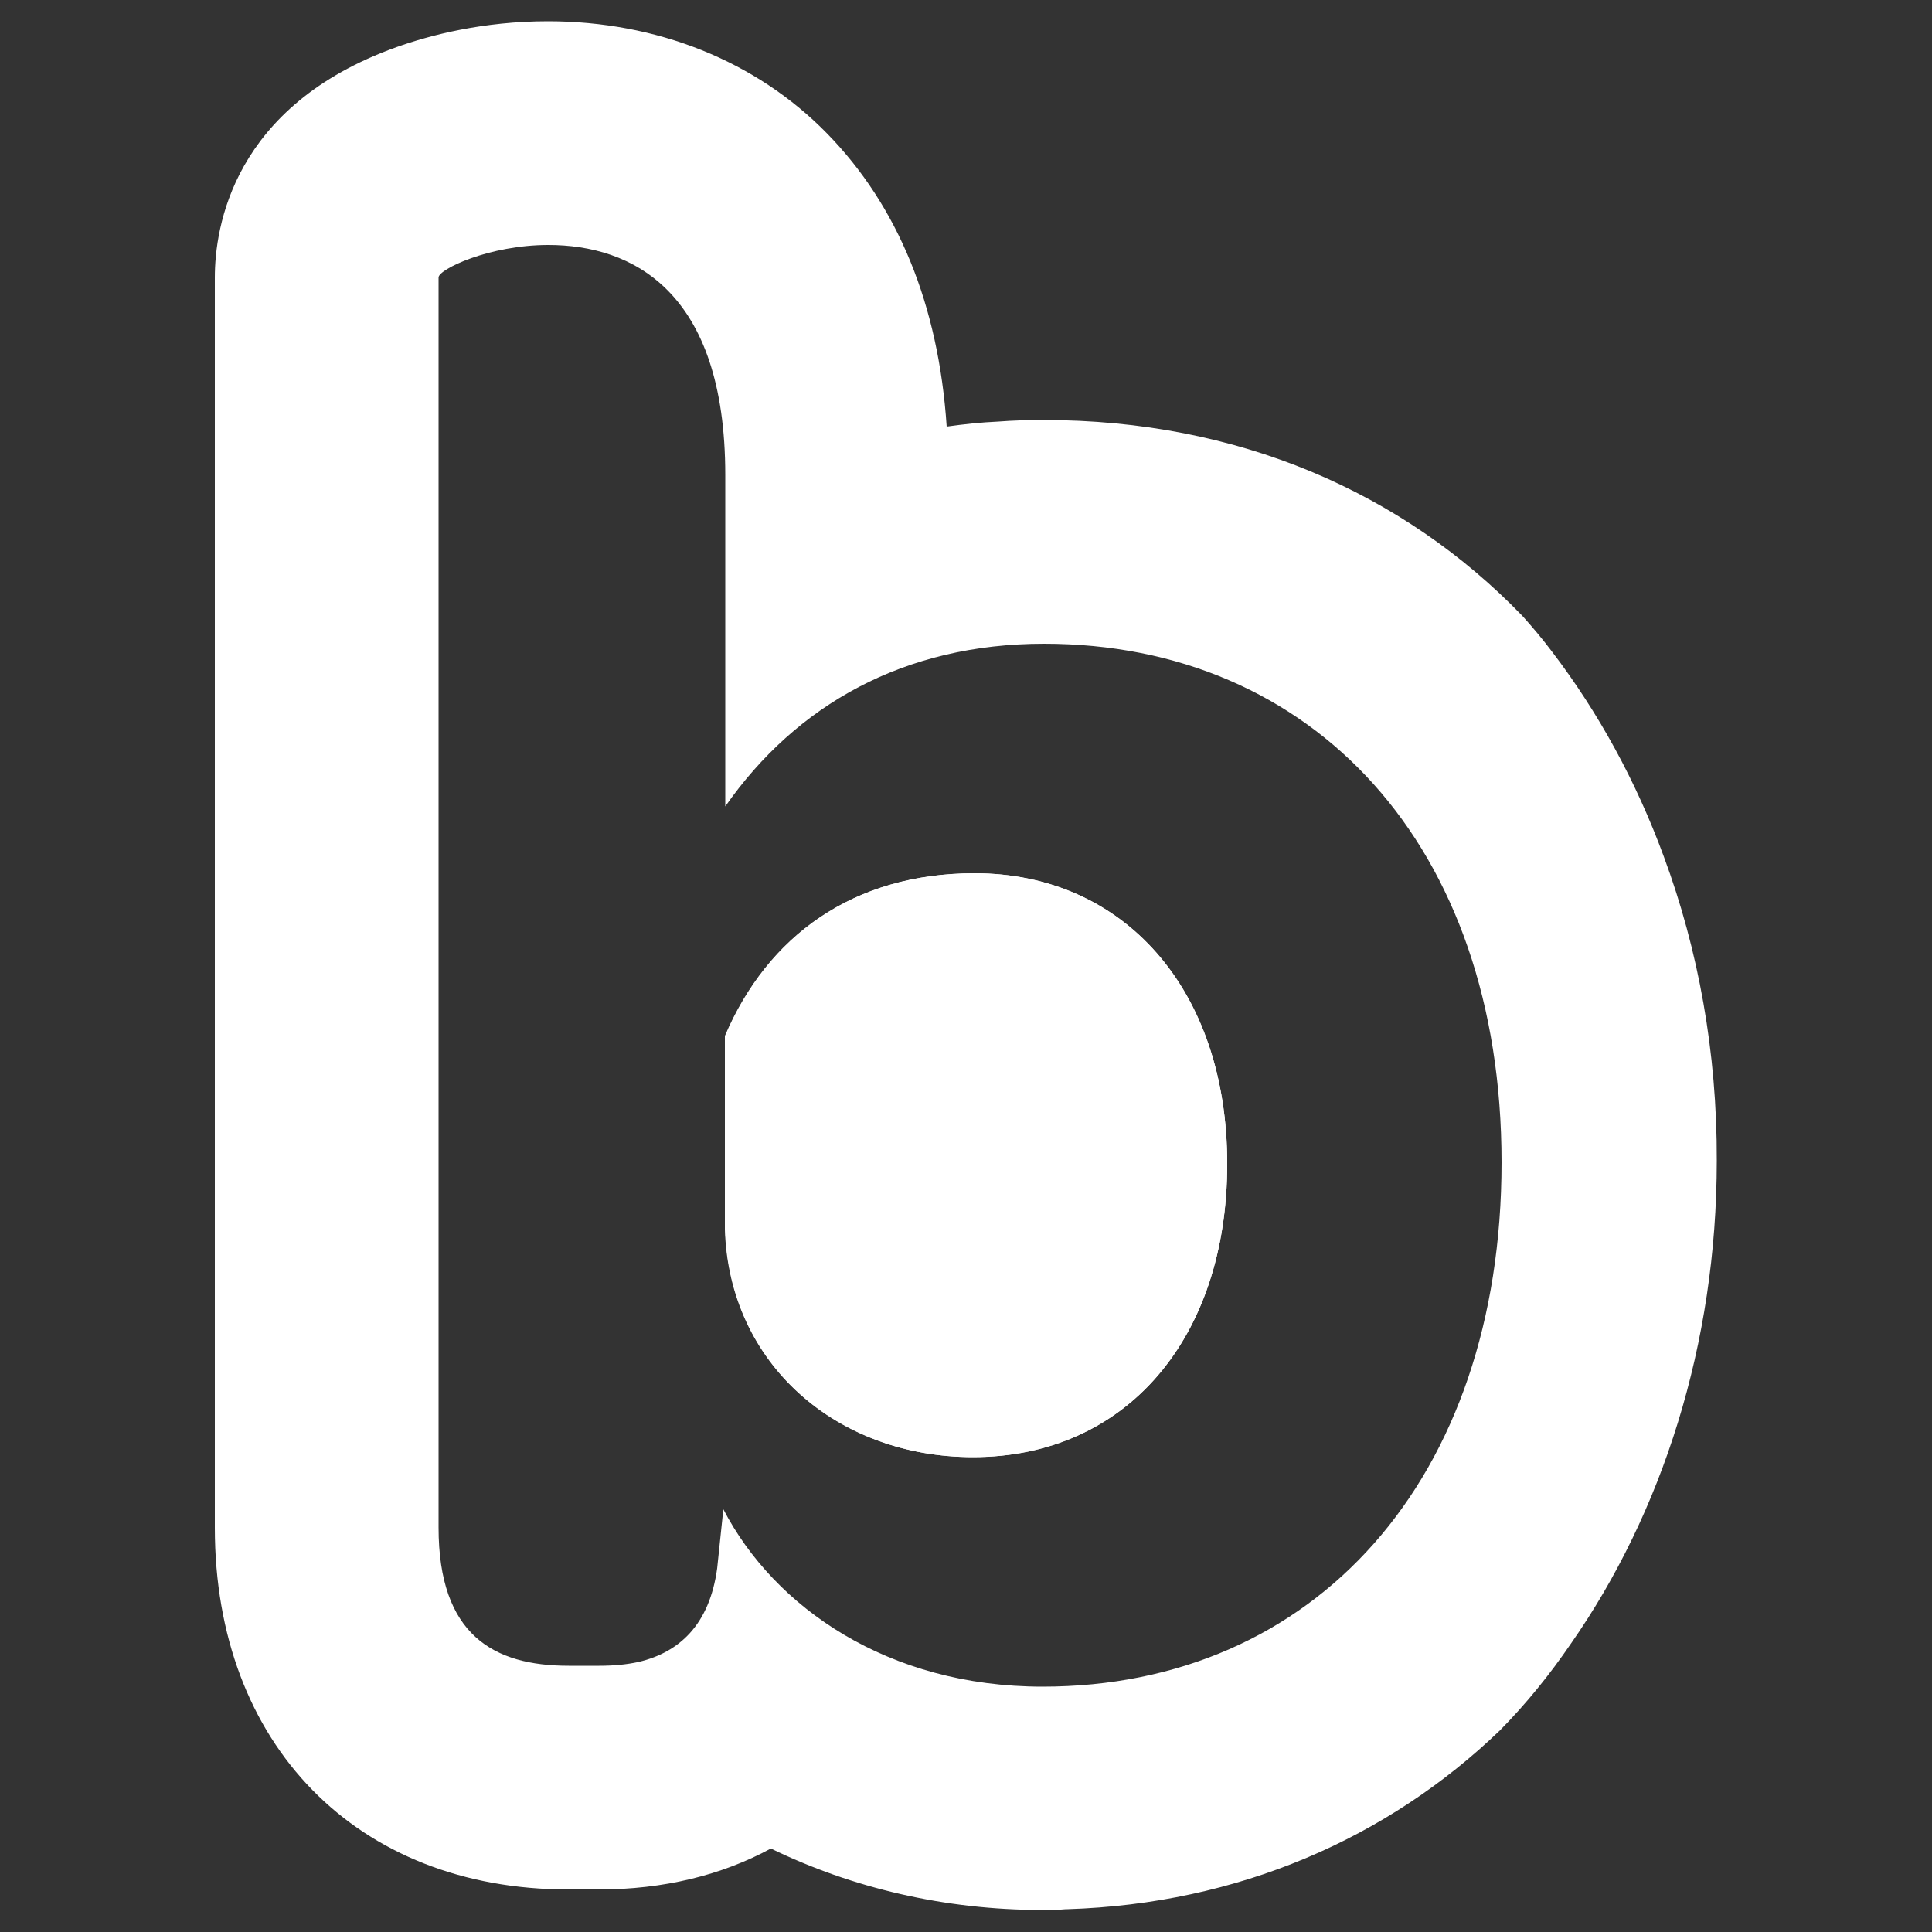 <?xml version="1.0" encoding="utf-8"?>
<!-- Generator: Adobe Illustrator 24.0.1, SVG Export Plug-In . SVG Version: 6.00 Build 0)  -->
<svg version="1.1" id="Camada_1" xmlns="http://www.w3.org/2000/svg" xmlns:xlink="http://www.w3.org/1999/xlink" x="0px" y="0px"
	 viewBox="0 0 500 500" style="enable-background:new 0 0 500 500;" xml:space="preserve">
<rect x="0" y="0" width="500" height="500" fill="#333333" stroke="none"/>
<style type="text/css">
	.st0{fill:#FFFFFF;}
</style>
<g>
	<path class="st0" d="M317.6,301.2c0,45.3-26.3,75.9-65.8,75.9c-35.3,0-63.2-24.2-64.2-59v-50c11-25.8,33.1-42.1,64.6-42.1
		C290.8,226,317.6,256,317.6,301.2z"/>
	<path class="st0" d="M187.7,318.1v-50c11-25.8,33.1-42.1,64.6-42.1c38.4,0,65.3,30,65.3,75.2c0,45.3-26.3,75.9-65.8,75.9
		C216.6,377.1,188.7,352.9,187.7,318.1z"/>
	<path class="st0" d="M430.6,221.7c-7.2-19.6-17-37.4-28.9-53c-2.4-3.2-5-6.3-7.7-9.3c-30.9-32-73.6-50.7-123.9-50.7
		c-3.9,0-7.9,0.1-11.7,0.4c-4.6,0.2-9.1,0.7-13.4,1.3c-2.1-31.5-12.6-57.1-31-75.9c-18.4-18.8-44.1-29-72.2-29
		c-16.8,0-30.5,3.6-39.2,6.7C60.2,27.4,55.6,58.9,55.6,71.8v323.6c0,56.1,36.8,93.6,91.5,93.6h7.9c16.7,0,31.8-3.7,44.5-10.6
		c21,10.2,45,15.9,70.2,15.9c2.1,0,4.1,0,6.2-0.2h0.4c44.1-1.4,82.8-18.3,111.9-46.3c6.7-6.8,12.8-14.3,18.4-22.5
		c23.5-33.7,37.7-77.3,37.7-124.9C444.4,272.3,439.5,245.7,430.6,221.7z M269.8,436.5c-40,0-69.4-20.5-82.6-45.9l-1.6,15.3
		c-2,14.6-9.8,21.7-20.3,24.2c-3.2,0.7-6.6,1-10.2,1h-7.9c-19.4,0-33.7-7.9-33.7-35.8V71.8c0-2.1,13.1-8.4,28.4-8.4
		c21.5,0,45.8,11.7,45.8,59.5v85.8c18.4-26.3,46.3-42.1,82.5-42.1c69.5,0,118.4,52.1,118.4,134.2
		C388.6,382.9,340.2,436.5,269.8,436.5z"/>
</g>
</svg>
